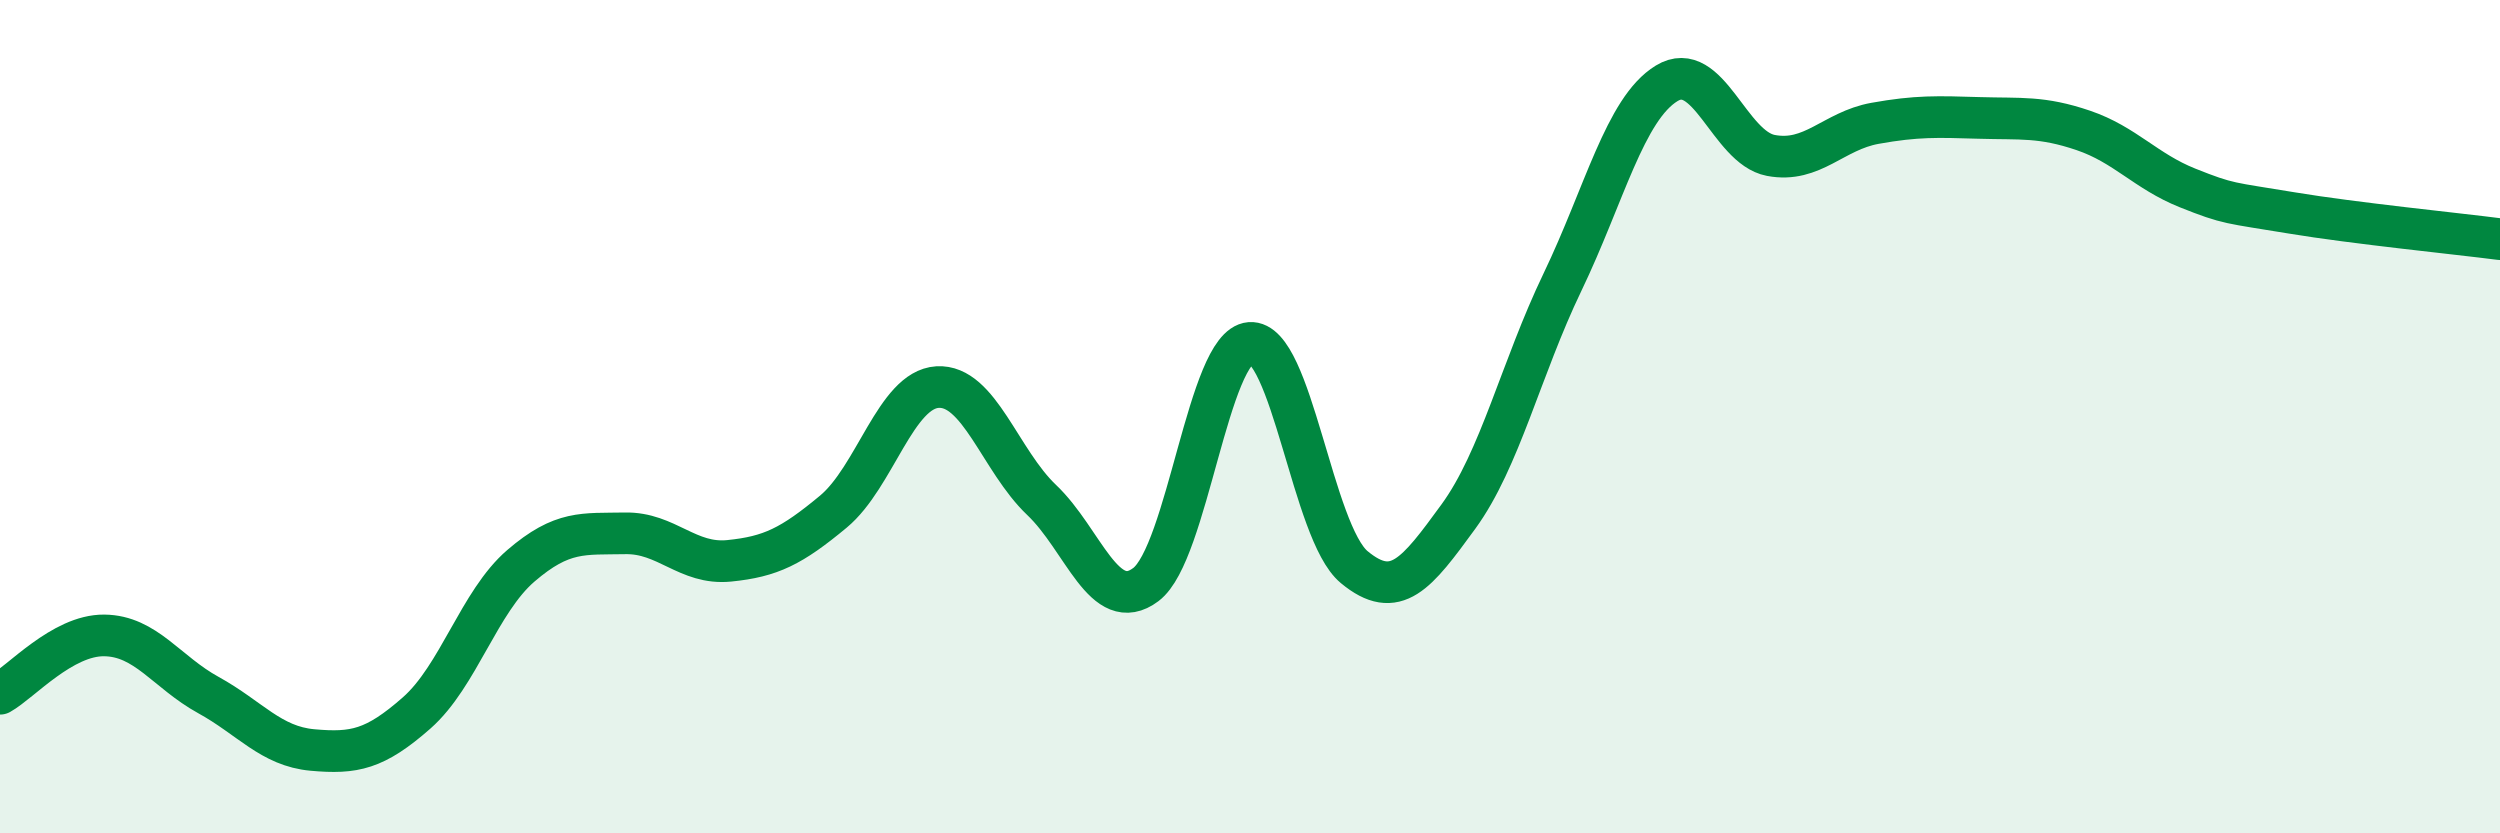 
    <svg width="60" height="20" viewBox="0 0 60 20" xmlns="http://www.w3.org/2000/svg">
      <path
        d="M 0,16.65 C 0.5,16.37 1.5,15.24 2.5,15.25 C 3.5,15.26 4,16.13 5,16.68 C 6,17.23 6.5,17.91 7.5,18 C 8.5,18.09 9,17.99 10,17.11 C 11,16.23 11.5,14.44 12.5,13.58 C 13.5,12.72 14,12.82 15,12.8 C 16,12.78 16.5,13.56 17.5,13.46 C 18.5,13.36 19,13.11 20,12.28 C 21,11.45 21.5,9.35 22.5,9.29 C 23.5,9.23 24,11.05 25,12 C 26,12.95 26.5,14.78 27.5,14.03 C 28.5,13.28 29,8.31 30,8.23 C 31,8.15 31.5,12.78 32.5,13.61 C 33.5,14.44 34,13.77 35,12.4 C 36,11.03 36.5,8.85 37.5,6.77 C 38.5,4.69 39,2.61 40,2 C 41,1.39 41.5,3.54 42.5,3.73 C 43.5,3.92 44,3.14 45,2.96 C 46,2.78 46.5,2.8 47.5,2.83 C 48.5,2.86 49,2.79 50,3.13 C 51,3.47 51.5,4.11 52.5,4.51 C 53.5,4.91 53.5,4.86 55,5.11 C 56.5,5.36 59,5.61 60,5.74L60 20L0 20Z"
        fill="#008740"
        opacity="0.1"
        stroke-linecap="round"
        stroke-linejoin="round"
      />
      <path
        d="M 0,16.65 C 0.5,16.37 1.5,15.24 2.5,15.25 C 3.5,15.26 4,16.13 5,16.68 C 6,17.23 6.5,17.91 7.5,18 C 8.5,18.09 9,17.99 10,17.11 C 11,16.23 11.5,14.44 12.5,13.58 C 13.5,12.72 14,12.82 15,12.8 C 16,12.78 16.5,13.56 17.5,13.46 C 18.5,13.36 19,13.11 20,12.28 C 21,11.45 21.5,9.35 22.5,9.29 C 23.5,9.23 24,11.05 25,12 C 26,12.95 26.5,14.78 27.5,14.03 C 28.5,13.28 29,8.31 30,8.23 C 31,8.15 31.5,12.78 32.5,13.61 C 33.5,14.44 34,13.77 35,12.4 C 36,11.03 36.5,8.85 37.5,6.77 C 38.5,4.69 39,2.61 40,2 C 41,1.39 41.5,3.54 42.5,3.73 C 43.5,3.92 44,3.14 45,2.96 C 46,2.78 46.5,2.8 47.5,2.83 C 48.5,2.86 49,2.79 50,3.13 C 51,3.47 51.5,4.11 52.5,4.51 C 53.5,4.91 53.5,4.86 55,5.11 C 56.5,5.36 59,5.61 60,5.74"
        stroke="#008740"
        stroke-width="1"
        fill="none"
        stroke-linecap="round"
        stroke-linejoin="round"
      />
    </svg>
  